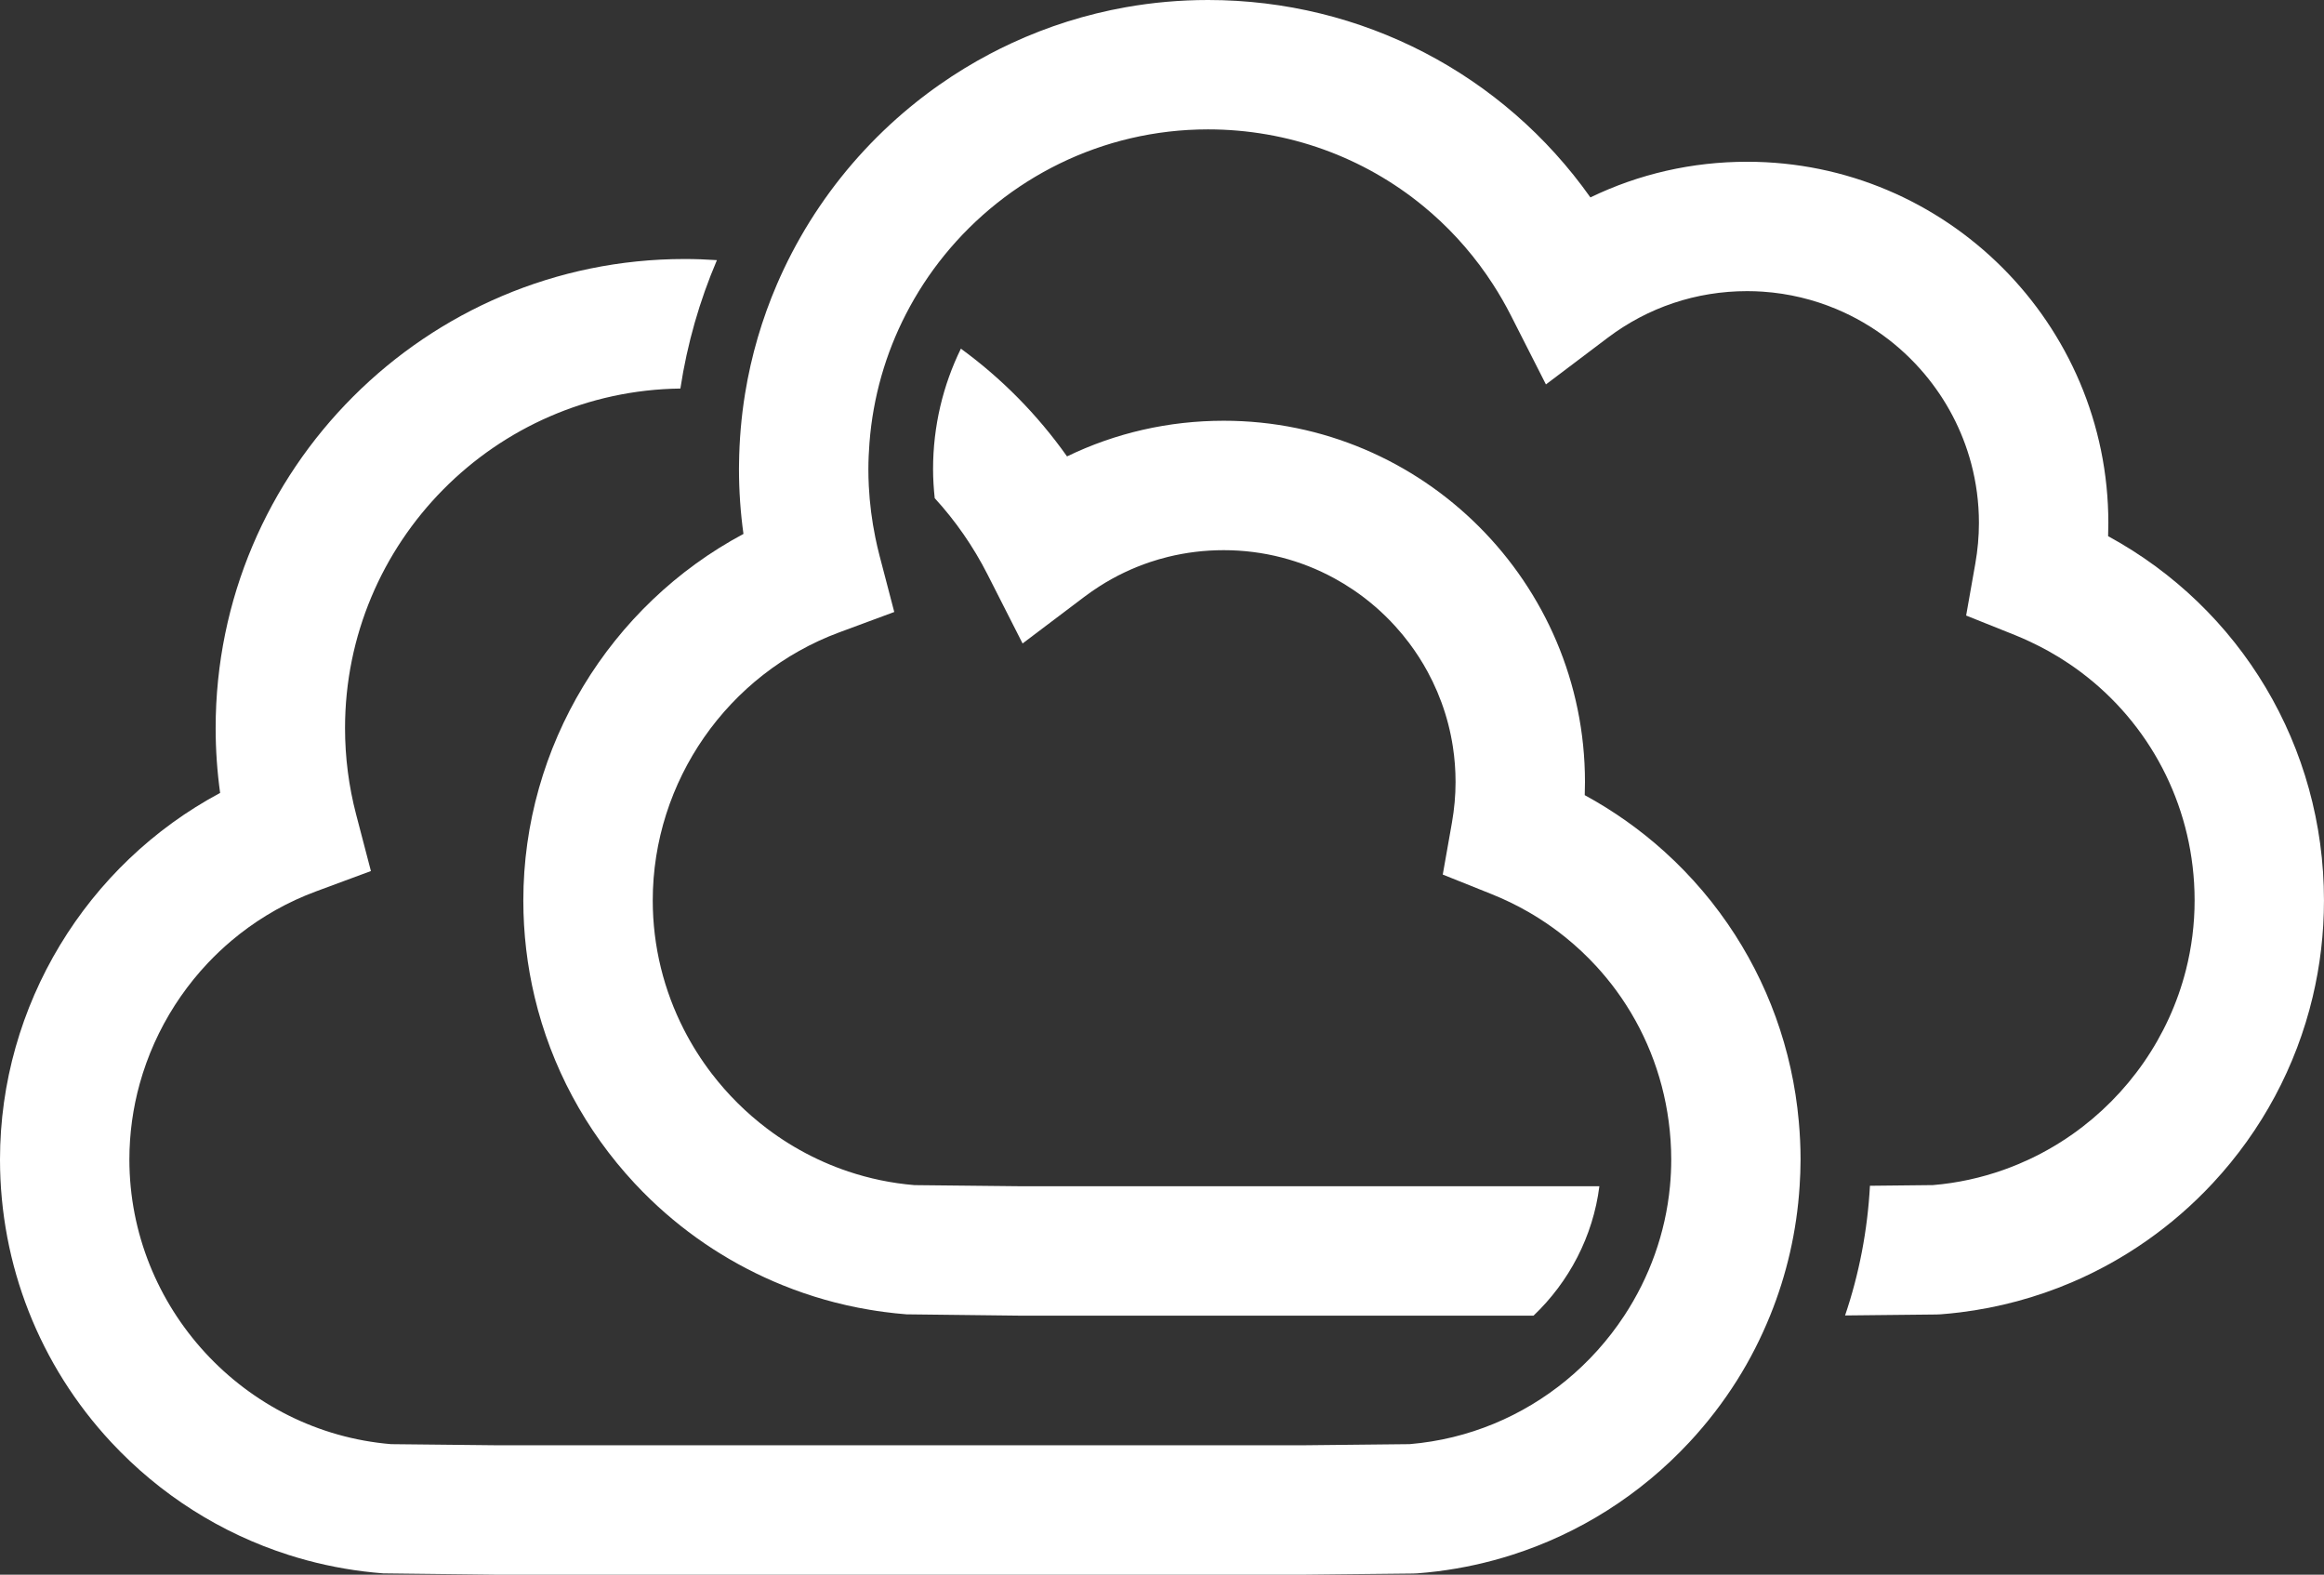<svg version="1.1" xmlns="http://www.w3.org/2000/svg" xmlns:xlink="http://www.w3.org/1999/xlink" xmlns:a="http://ns.adobe.com/AdobeSVGViewerExtensions/3.0/" x="0px" y="0px" width="117.272px" height="79.447px" viewBox="0 0 117.272 79.447" style="enable-background:new 0 0 117.272 79.447;" xml:space="preserve"><rect x="0" y="0" width="117.272" height="79.447" fill="#333333" stroke="none"/><defs></defs><path id="XMLID_2_" style="fill:#fff;" d="M87.178,46.6c-0.262-0.379-0.536-0.75-0.822-1.112c-0.143-0.181-0.29-0.359-0.439-0.535c-0.299-0.352-0.609-0.694-0.932-1.027c-0.161-0.166-0.325-0.33-0.492-0.491c-0.167-0.161-0.337-0.319-0.509-0.475c-1.208-1.089-2.552-2.045-4.016-2.842c0.008-0.222,0.012-0.443,0.012-0.663c0-10.05-8.176-18.227-18.227-18.227c-2.779,0-5.462,0.615-7.909,1.799c-1.498-2.115-3.31-3.944-5.356-5.436c-0.898,1.836-1.404,3.898-1.404,6.076c0,0.491,0.032,0.98,0.083,1.467c1.043,1.139,1.944,2.43,2.668,3.855l1.766,3.476l3.112-2.35c0.255-0.193,0.516-0.374,0.783-0.544c0.4-0.255,0.813-0.484,1.237-0.686c0.424-0.202,0.859-0.378,1.303-0.527c0.296-0.099,0.596-0.186,0.9-0.261c0.456-0.112,0.919-0.197,1.389-0.254c0.47-0.057,0.946-0.085,1.427-0.085c2.016,0,3.914,0.512,5.571,1.414c0.331,0.18,0.653,0.376,0.965,0.587c0.778,0.526,1.49,1.143,2.119,1.836c0.252,0.277,0.491,0.566,0.716,0.867c0.337,0.451,0.643,0.926,0.913,1.423c0.18,0.331,0.345,0.673,0.493,1.022c0.148,0.35,0.28,0.708,0.394,1.074c0.057,0.183,0.11,0.368,0.158,0.555c0.096,0.373,0.175,0.754,0.234,1.141c0.089,0.58,0.135,1.174,0.135,1.779c0,0.673-0.062,1.365-0.184,2.056l-0.462,2.613l2.463,0.986c0.645,0.258,1.264,0.559,1.853,0.897c0.196,0.113,0.39,0.23,0.579,0.351c0.455,0.291,0.892,0.605,1.307,0.941c0.277,0.224,0.545,0.457,0.803,0.7c0.258,0.242,0.507,0.494,0.746,0.754c0.358,0.39,0.694,0.799,1.006,1.224c1.404,1.917,2.324,4.179,2.644,6.606c0.083,0.628,0.128,1.267,0.128,1.915c0,0.455-0.022,0.905-0.064,1.35c-0.226,2.383-1.044,4.61-2.305,6.529c-0.808,1.229-1.797,2.332-2.932,3.265c-2.189,1.798-4.913,2.97-7.903,3.219l-5.312,0.056H25.045l-5.311-0.056C12.321,72.245,6.529,65.956,6.529,58.5c0-1.314,0.181-2.6,0.523-3.83c0.098-0.351,0.208-0.698,0.332-1.04c0.494-1.366,1.19-2.648,2.058-3.802c0.217-0.288,0.445-0.569,0.683-0.841c0.119-0.136,0.241-0.27,0.365-0.401c0.372-0.394,0.768-0.768,1.184-1.12c0.555-0.469,1.147-0.897,1.773-1.28c0.156-0.096,0.315-0.189,0.476-0.279c0.321-0.18,0.651-0.348,0.988-0.504c0.169-0.078,0.339-0.153,0.511-0.224c0.172-0.072,0.346-0.14,0.522-0.205l2.773-1.027l-0.748-2.861c-0.37-1.416-0.558-2.879-0.558-4.35c0-9.378,7.572-17.016,16.922-17.133c0.344-2.263,0.971-4.435,1.844-6.478c-0.539-0.036-1.081-0.057-1.627-0.057c-13.05,0-23.668,10.617-23.668,23.668c0,1.095,0.076,2.188,0.226,3.27C4.367,43.606,0,50.724,0,58.5c0,5.314,1.994,10.381,5.613,14.267c2.475,2.657,5.552,4.597,8.94,5.681c0.616,0.197,1.242,0.366,1.877,0.505c0.317,0.07,0.637,0.132,0.958,0.187c0.643,0.11,1.294,0.191,1.95,0.241l5.654,0.066l40.858,0l5.458-0.058l0.213-0.009c0.656-0.05,1.307-0.13,1.95-0.241c0.321-0.055,0.641-0.117,0.958-0.187c0.635-0.139,1.261-0.308,1.877-0.505c3.388-1.083,6.466-3.024,8.94-5.681c0.906-0.972,1.709-2.019,2.406-3.124c0.655-1.039,1.21-2.133,1.67-3.265c0.839-2.067,1.345-4.268,1.489-6.529c0.029-0.448,0.048-0.898,0.048-1.35c0-0.644-0.032-1.283-0.089-1.915C90.445,52.933,89.186,49.511,87.178,46.6z"/><path id="XMLID_1_" style="fill:#fff;" d="M106.378,27.051c0.008-0.222,0.012-0.443,0.012-0.663c0-10.05-8.176-18.227-18.227-18.227c-2.779,0-5.462,0.615-7.909,1.799C75.853,3.743,68.733,0,60.959,0c-1.414,0-2.8,0.125-4.147,0.364c-2.02,0.359-3.952,0.975-5.762,1.813c-0.201,0.093-0.401,0.189-0.599,0.287c-0.167,0.083-0.332,0.168-0.497,0.255c-0.882,0.465-1.732,0.984-2.544,1.554c-0.09,0.063-0.179,0.126-0.268,0.19c-0.23,0.166-0.458,0.336-0.682,0.511c-0.064,0.05-0.128,0.1-0.191,0.15c-1.888,1.498-3.542,3.278-4.9,5.275c-0.688,1.012-1.298,2.08-1.825,3.195c-0.116,0.245-0.227,0.492-0.335,0.742c-0.752,1.746-1.3,3.6-1.613,5.532c-0.187,1.156-0.29,2.339-0.303,3.544c-0.001,0.085-0.003,0.171-0.003,0.256c0,1.095,0.076,2.188,0.226,3.27c-6.741,3.6-11.108,10.718-11.108,18.494c0,1.661,0.195,3.297,0.573,4.881c0.832,3.485,2.552,6.715,5.04,9.386c0.264,0.284,0.536,0.559,0.813,0.826c1.944,1.87,4.209,3.328,6.67,4.322c0.69,0.279,1.396,0.522,2.115,0.726c0.168,0.048,0.336,0.094,0.505,0.137c0.205,0.053,0.411,0.102,0.617,0.149c0.377,0.085,0.756,0.158,1.139,0.222c0.247,0.041,0.495,0.08,0.744,0.112c0.372,0.049,0.746,0.09,1.123,0.119l5.654,0.066l25.984,0c1.787-1.7,3.001-3.991,3.322-6.529H51.455l-5.311-0.056c-1.158-0.096-2.277-0.331-3.34-0.688c-0.851-0.285-1.666-0.648-2.437-1.079c-0.193-0.108-0.383-0.22-0.57-0.336c-0.375-0.233-0.738-0.482-1.088-0.747c-1.052-0.795-1.992-1.729-2.793-2.774c-0.534-0.697-1.005-1.442-1.407-2.228c-1.004-1.965-1.57-4.181-1.57-6.511c0-6.006,3.783-11.442,9.414-13.526l2.773-1.027l-0.748-2.861c-0.078-0.298-0.146-0.599-0.208-0.901c-0.173-0.849-0.284-1.712-0.328-2.58c-0.015-0.289-0.022-0.579-0.022-0.869c0-0.222,0.006-0.443,0.015-0.663s0.024-0.439,0.04-0.657c0.178-2.325,0.821-4.52,1.838-6.495c0.544-1.057,1.193-2.052,1.936-2.967c3.145-3.874,7.942-6.356,13.309-6.356c4.054,0,7.862,1.406,10.866,3.874c1.202,0.987,2.275,2.145,3.184,3.451c0.114,0.163,0.225,0.329,0.333,0.497c0.325,0.503,0.627,1.027,0.903,1.57l1.766,3.476l3.112-2.35c2.041-1.542,4.476-2.357,7.04-2.357c0.266,0,0.531,0.009,0.793,0.027c1.31,0.089,2.561,0.395,3.719,0.881c0.463,0.195,0.911,0.418,1.342,0.668c0.128,0.074,0.254,0.15,0.378,0.229c0.41,0.259,0.803,0.543,1.177,0.85c0.374,0.307,0.728,0.636,1.061,0.986c0.167,0.175,0.328,0.355,0.483,0.54c1.089,1.294,1.904,2.827,2.352,4.508c0.256,0.96,0.393,1.969,0.393,3.009c0,0.673-0.062,1.365-0.184,2.056l-0.462,2.613l0.986,0.395l1.477,0.591c0.264,0.106,0.522,0.22,0.776,0.34c0.163,0.076,0.324,0.155,0.483,0.237c0.15,0.077,0.298,0.157,0.445,0.238c0.353,0.197,0.695,0.407,1.027,0.631c0.092,0.062,0.183,0.124,0.273,0.188c3.526,2.494,5.768,6.454,6.035,10.865c0.018,0.294,0.027,0.59,0.027,0.888c0,1.207-0.152,2.383-0.438,3.51c-0.858,3.379-2.923,6.311-5.717,8.281c-0.113,0.079-0.227,0.157-0.342,0.233c-0.4,0.266-0.815,0.511-1.242,0.737c-0.196,0.103-0.394,0.202-0.594,0.296c-0.178,0.084-0.358,0.164-0.54,0.24c-0.251,0.106-0.506,0.204-0.764,0.296c-1.131,0.401-2.326,0.667-3.568,0.77l-3.178,0.034c-0.121,2.247-0.544,4.446-1.255,6.543l4.614-0.049l0.213-0.009c0.328-0.025,0.655-0.058,0.98-0.098c1.95-0.241,3.84-0.752,5.621-1.51c2.672-1.138,5.1-2.832,7.125-5.006c2.489-2.672,4.209-5.902,5.04-9.386c0.378-1.584,0.573-3.22,0.573-4.881C117.272,37.665,113.069,30.694,106.378,27.051z"/></svg>
